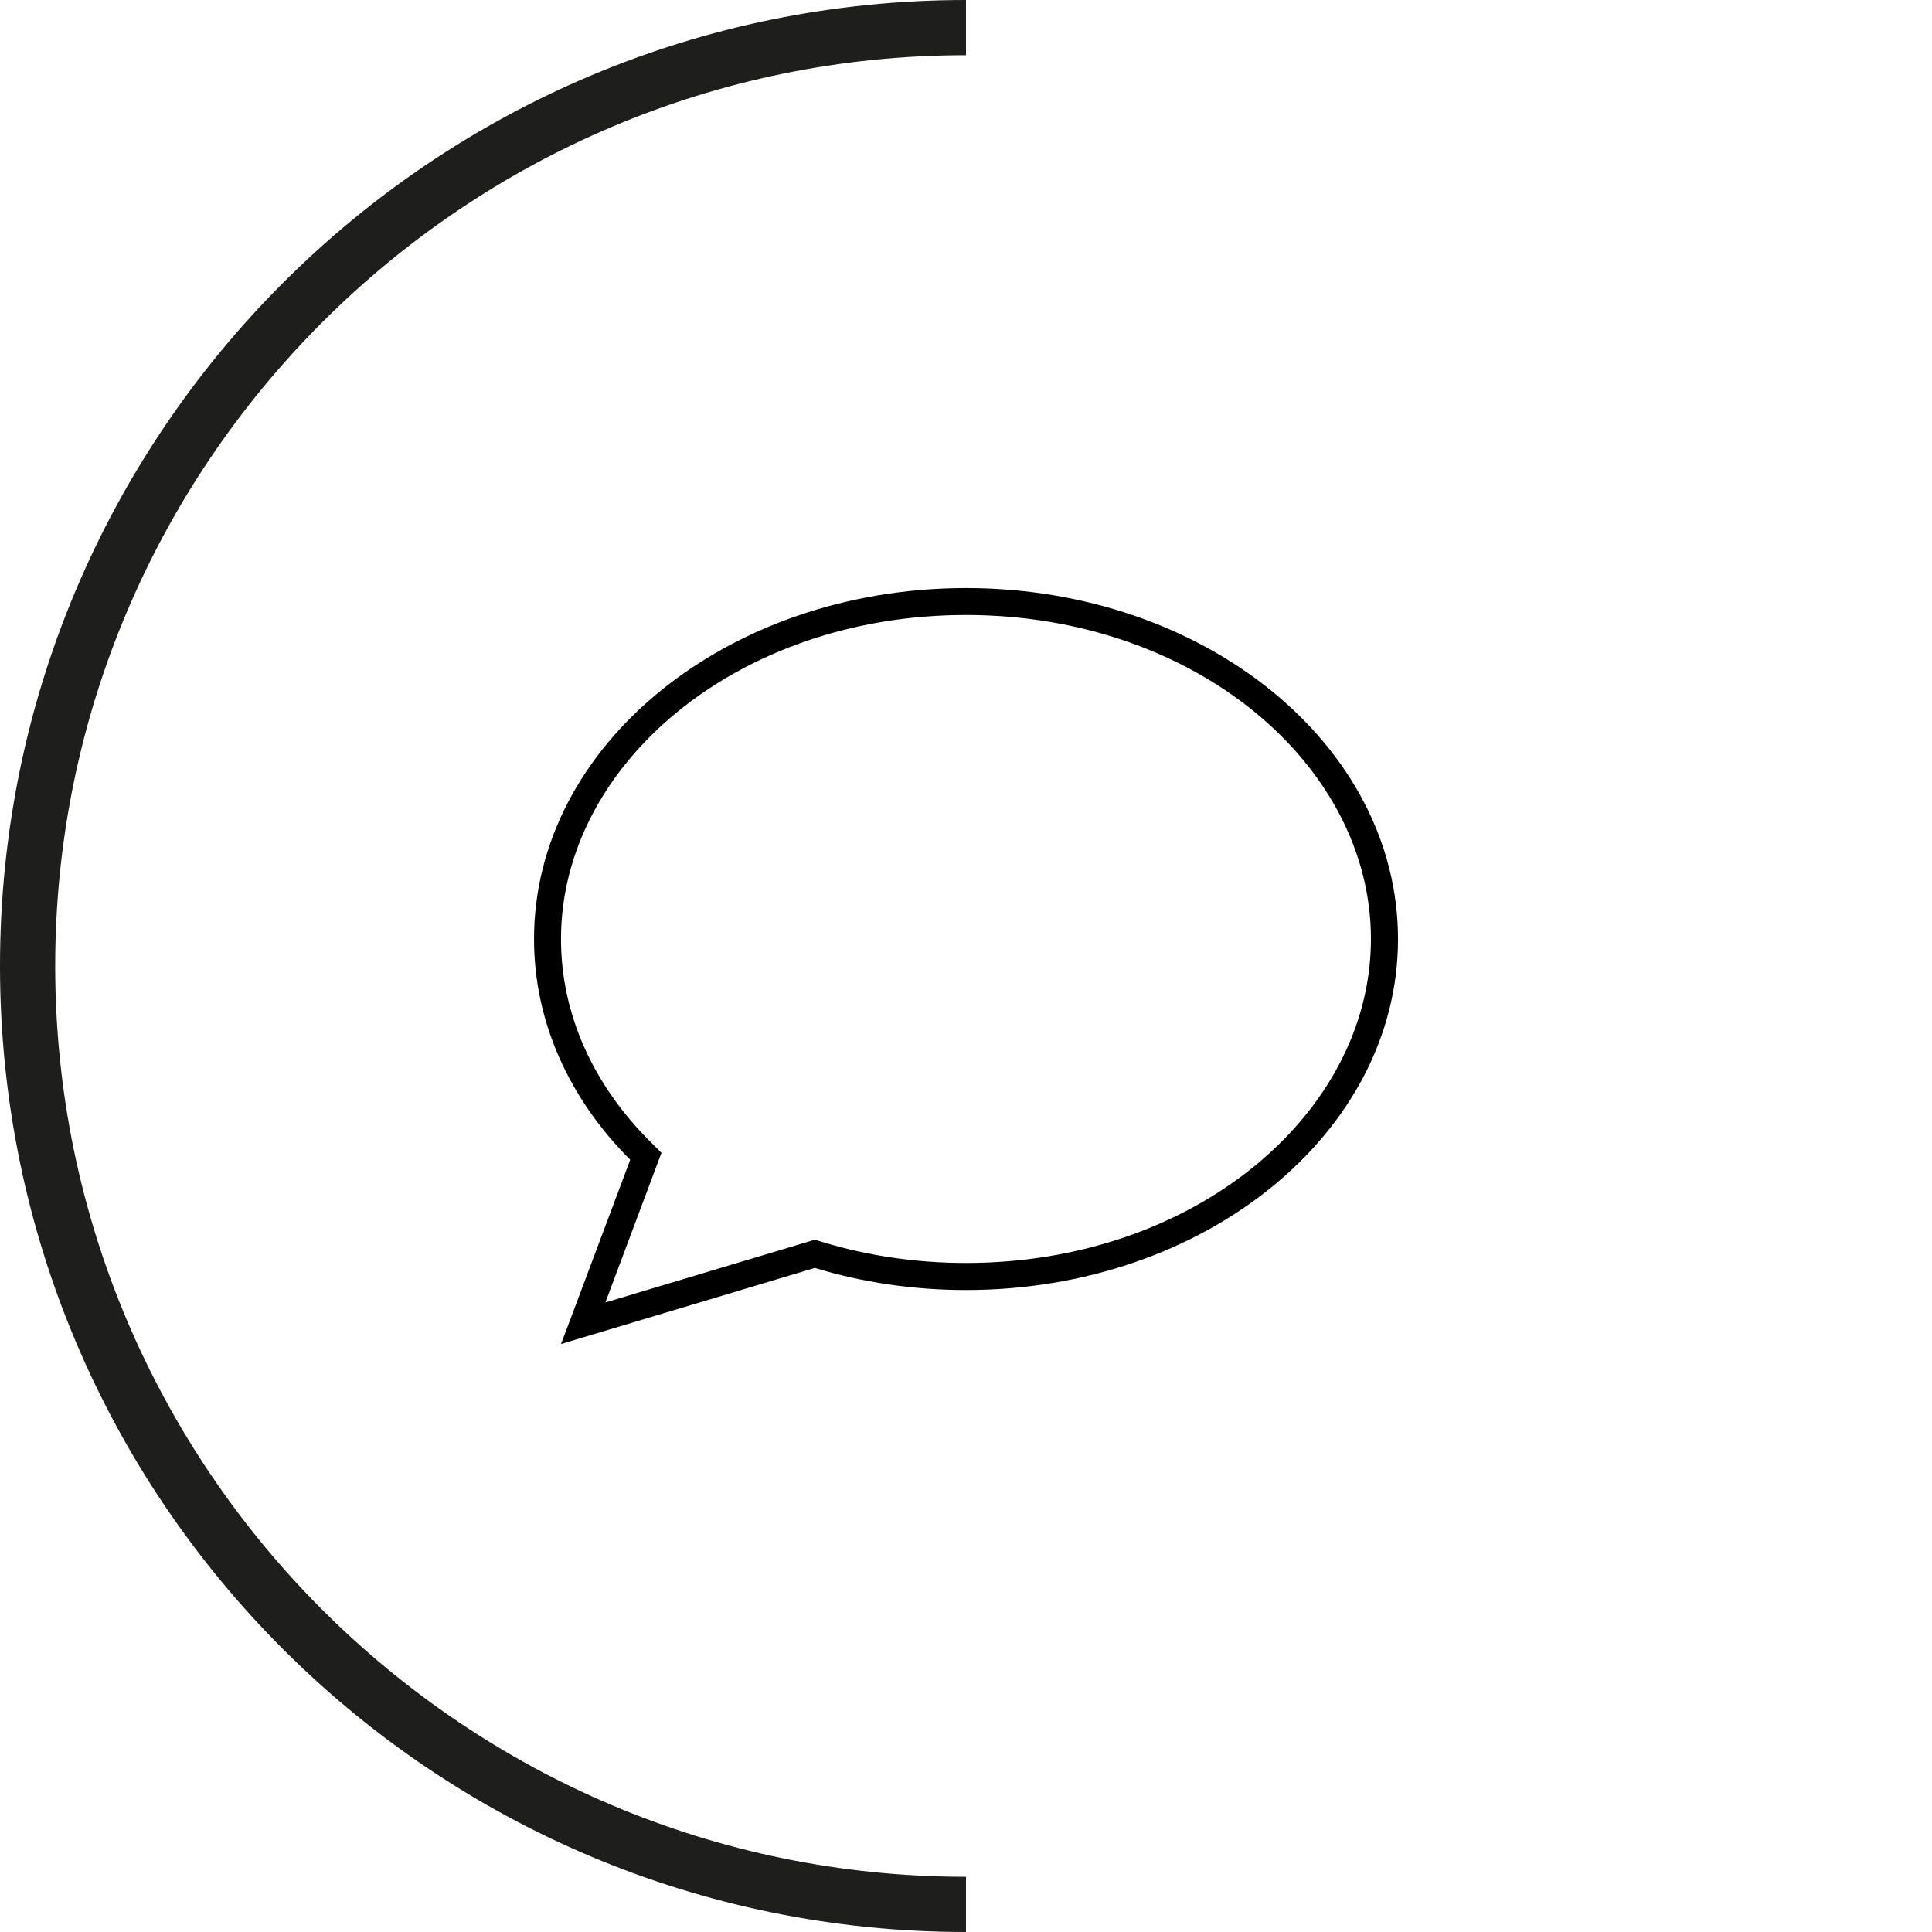 <?xml version="1.0" encoding="UTF-8"?>
<svg id="Calque_1" xmlns="http://www.w3.org/2000/svg" version="1.1" viewBox="0 0 70 70">
  <!-- Generator: Adobe Illustrator 29.3.0, SVG Export Plug-In . SVG Version: 2.1.0 Build 146)  -->
  <defs>
    <style>
      .st0 {
        fill: none;
      }

      .st1 {
        fill: #afa393;
      }

      .st2 {
        fill: #f0e8dd;
      }

      .st3 {
        fill: #1e1e1c;
      }

      .st4 {
        fill: #b5785b;
      }

      .st5 {
        display: none;
      }

      .st6 {
        fill: #e9e8db;
      }
    </style>
  </defs>
  <g id="Calque_11" data-name="Calque_1">
    <circle class="st0" cx="35" cy="35" r="26.404"/>
    <path class="st3" d="M35,70v-2c-18.196,0-33-14.804-33-33S16.804,2,35,2V0C15.67,0,0,15.67,0,35s15.67,35,35,35Z"/>
  </g>
  <g id="Calque_4" class="st5">
    <path class="st3" d="M35,70v-2c-18.196,0-33-14.804-33-33S16.804,2,35,2V0C15.67,0,0,15.67,0,35s15.67,35,35,35Z"/>
  </g>
  <g id="Calque_12" class="st5">
    <g>
      <path d="M35.614,14.621c.141.99,1.564,9.771,2.378,15.406.814,5.635,1.757,10.071,1.971,11.185s1.521,1.221,2.014-.407,1.937-6.979,4.264-13.242c3.118-8.389,6.392-13.845,7.232-15.524.418-.836-.482-1.253-1.318.129s-2.861,4.468-5.592,11.442c-2.671,6.82-5.721,16.199-5.721,16.199,0,0-1.446-10.414-1.928-13.563s-1.8-10.735-2.025-11.699-1.457-1.2-1.275.075h0Z"/>
      <path d="M17.499,38.625c.808-1.182,1.941-5.033,8.124-8.808s10.174-5.32,14.703-5.32,6.579,3.379,6.291,8.017c-.288,4.638-2.301,10.713-6.183,15.422s-10.461,10.066-14.847,10.066-1.078-4.206,1.905-6.147,7.01-3.882,12.942-5.428,7.945-1.833,8.592-2.013-3.128-.252-8.951,1.258c-5.824,1.51-10.929,3.164-14.883,6.327s-2.912,5.788-1.114,6.507,6.327-.144,11.612-4.494c5.285-4.35,9.275-9.383,11-14.164s1.582-9.167.252-12.402-5.815-4.575-11.647-3.128c-4.925,1.222-9.347,3.918-13.049,6.938-3.702,3.02-5.428,5.716-5.752,7.01s.539,1.043,1.007.359h-.002Z"/>
      <path d="M29.829,31.112c0,.935.144,20.814.144,21.641s1.114.719,1.114.036v-21.677c0-1.258-1.258-1.33-1.258,0Z"/>
    </g>
  </g>
  <g id="Calque_2" class="st5">
    <path d="M45.76,31.087c0-5.943-4.818-10.76-10.76-10.76s-10.76,4.818-10.76,10.76c0,1.474.648,3.381,1.724,5.503,1.07,2.091,2.5,4.28,3.956,6.273,1.449,1.993,2.898,3.778,3.992,5.062.428.501.795.929,1.088,1.259.293-.33.66-.758,1.088-1.259,1.088-1.284,2.543-3.069,3.992-5.062s2.886-4.182,3.956-6.273c1.082-2.122,1.724-4.029,1.724-5.503ZM46.739,31.087c0,5.863-8.608,16.031-11.084,18.831-.416.471-.654.734-.654.734,0,0-.244-.263-.654-.734-2.476-2.8-11.084-12.968-11.084-18.831,0-6.481,5.258-11.739,11.739-11.739s11.739,5.258,11.739,11.739h-.002ZM35,26.196c1.747,0,3.362.932,4.236,2.446.874,1.513.874,3.378,0,4.891s-2.488,2.446-4.236,2.446-3.362-.932-4.236-2.446c-.874-1.513-.874-3.378,0-4.891.874-1.513,2.488-2.446,4.236-2.446ZM38.913,31.087c0-1.398-.746-2.69-1.956-3.389-1.211-.699-2.702-.699-3.913,0-1.211.699-1.956,1.991-1.956,3.389s.746,2.69,1.956,3.389c1.211.699,2.702.699,3.913,0,1.211-.699,1.956-1.991,1.956-3.389Z"/>
  </g>
  <g id="Calque_3">
    <path d="M23.964,41.774l-.22.587-1.81,4.83,7.306-2.189.281-.086.281.086c1.614.489,3.363.758,5.197.758,8.303,0,14.673-5.435,14.673-11.739s-6.371-11.739-14.673-11.739-14.673,5.435-14.673,11.739c0,2.733,1.174,5.276,3.198,7.306l.446.446h-.006,0ZM21.507,48.341l-1.18.355.434-1.149,2.073-5.527c-2.183-2.183-3.485-4.964-3.485-7.997,0-7.025,7.006-12.717,15.652-12.717s15.652,5.692,15.652,12.717-7.006,12.717-15.652,12.717c-1.926,0-3.772-.281-5.478-.801l-8.015,2.403h0Z"/>
  </g>
  <g id="Calque_5" class="st5">
    <path d="M29.131,19.348v3.913h11.739v-3.913h.978v3.913h6.848v27.39h-27.39v-27.39h6.848v-3.913h.978-.001ZM47.717,31.087h-25.434v18.586h25.434v-18.586ZM28.152,26.685v-2.445h-5.869v5.869h25.434v-5.869h-5.869v2.935h-.978v-2.935h-11.739v2.935h-.978v-.489h-.001Z"/>
  </g>
  <g id="Calque_10" class="st5">
    <path d="M35,20.327c5.242,0,10.086,2.797,12.708,7.337,2.621,4.54,2.621,10.133,0,14.673-2.621,4.54-7.465,7.337-12.708,7.337s-10.086-2.797-12.707-7.337c-2.621-4.54-2.621-10.133,0-14.673s7.465-7.337,12.707-7.337ZM35,50.652c5.592,0,10.759-2.983,13.555-7.826s2.796-10.809,0-15.652c-2.796-4.843-7.963-7.826-13.555-7.826s-10.759,2.983-13.555,7.826c-2.796,4.843-2.796,10.809,0,15.652s7.963,7.826,13.555,7.826ZM35.55,26.263l-.55-1.046-.55,1.046-2.439,4.616-5.148.893-1.168.202.825.85,3.638,3.748-.746,5.166-.159,1.174,1.064-.526,4.683-2.299,4.683,2.305,1.064.526-.171-1.174-.746-5.166,3.638-3.748.825-.85-1.168-.202-5.148-.893s-2.427-4.622-2.427-4.622ZM37.818,31.845l4.488.776-3.173,3.265-.336.342.067.477.648,4.506-4.084-2.011-.434-.214-.434.214-4.084,2.011.654-4.5.067-.477-.336-.342-3.173-3.265,4.488-.776.477-.079.226-.428,2.121-4.029,2.128,4.029.226.428.477.079-.012-.006h-.001Z"/>
  </g>
  <g id="Calque_11" class="st5">
    <path d="M49.673,35c0,5.242-2.797,10.086-7.337,12.708-4.54,2.621-10.133,2.621-14.673,0s-7.337-7.465-7.337-12.708,2.797-10.086,7.337-12.707,10.133-2.621,14.673,0,7.337,7.465,7.337,12.707ZM19.348,35c0,5.592,2.983,10.759,7.826,13.555,4.843,2.796,10.809,2.796,15.652,0s7.826-7.963,7.826-13.555-2.983-10.759-7.826-13.555-10.809-2.796-15.652,0-7.826,7.963-7.826,13.555ZM34.511,25.707v9.556l.22.147,5.869,3.913.41.269.544-.813-.41-.269-5.655-3.772v-9.519h-.978v.489h0Z"/>
  </g>
  <g id="papier_peint" class="st5">
    <path d="M23.928,42.856c-2.69-2.598-4.543-5.692-5.478-7.856.929-2.164,2.782-5.258,5.478-7.856,2.849-2.739,6.56-4.861,11.072-4.861s8.223,2.121,11.066,4.861c2.696,2.598,4.549,5.692,5.478,7.856-.929,2.164-2.782,5.258-5.478,7.856-2.843,2.739-6.554,4.861-11.066,4.861s-8.223-2.121-11.072-4.861ZM35,48.695c9.684,0,15.774-9.128,17.608-13.695-1.834-4.567-7.924-13.695-17.608-13.695s-15.774,9.128-17.608,13.695c1.834,4.567,7.924,13.695,17.608,13.695ZM29.131,35c0-2.097,1.119-4.034,2.935-5.083,1.816-1.048,4.053-1.048,5.869,0s2.935,2.986,2.935,5.083-1.119,4.035-2.935,5.083c-1.816,1.049-4.053,1.049-5.869,0-1.816-1.048-2.935-2.986-2.935-5.083ZM41.848,35c0-2.446-1.305-4.707-3.424-5.93s-4.729-1.223-6.848,0-3.424,3.484-3.424,5.93,1.305,4.707,3.424,5.93,4.729,1.223,6.848,0,3.424-3.484,3.424-5.93Z"/>
    <path class="st1" d="M35,70v-2c-18.196,0-33-14.804-33-33S16.804,2,35,2V0C15.67,0,0,15.67,0,35s15.67,35,35,35Z"/>
  </g>
  <g id="papier_peint_-_copie" class="st5">
    <path class="st4" d="M35,0v2c18.196,0,33,14.804,33,33s-14.804,33-33,33v2c19.33,0,35-15.67,35-35S54.33,0,35,0Z"/>
    <path class="st3" d="M29.131,33.044h15.652l-.556-.978-6.707-11.733-.562-.984-.562.984-6.707,11.733-.556.978h-.002ZM36.957,21.317l6.138,10.748h-12.277l6.138-10.748h0ZM27.174,35.978c2.446,0,4.707,1.305,5.93,3.424s1.223,4.729,0,6.848-3.484,3.424-5.93,3.424-4.707-1.305-5.93-3.424-1.223-4.729,0-6.848,3.484-3.424,5.93-3.424ZM27.174,50.652c2.796,0,5.379-1.492,6.777-3.913s1.398-5.405,0-7.826-3.981-3.913-6.777-3.913-5.379,1.492-6.777,3.913-1.398,5.404,0,7.826c1.398,2.421,3.981,3.913,6.777,3.913ZM49.673,36.956v11.739h-11.739v-11.739h11.739ZM37.935,35.978h-.978v13.695h13.695v-13.695h-12.717Z"/>
  </g>
  <g id="papier_peint_-_copie_3" class="st5">
    <path class="st6" d="M35,70v-2c-18.196,0-33-14.804-33-33S16.804,2,35,2V0C15.67,0,0,15.67,0,35s15.67,35,35,35Z"/>
    <path d="M35,33.93l-15.199-6.756,15.199-6.756,15.199,6.756-15.199,6.756ZM51.404,26.636l-16.404-7.288-16.404,7.288-1.204.538,1.204.538,16.404,7.288,16.404-7.288,1.204-.538-1.204-.538ZM24.992,32.689l-1.204-.538-5.191,2.311-1.204.538,1.204.538,16.404,7.288,16.404-7.288,1.204-.538-1.204-.538-5.191-2.305-1.204.538,5.191,2.305-15.199,6.756-15.199-6.756,5.191-2.305v-.006h-.002ZM23.787,39.983l-5.191,2.305-1.204.538,1.204.538,16.404,7.288,16.404-7.288,1.204-.538-1.204-.538-5.191-2.305-1.204.538,5.191,2.305-15.199,6.756-15.199-6.756,5.191-2.305-1.204-.538h-.002Z"/>
  </g>
  <g id="papier_peint_-_copie_2" class="st5">
    <path class="st2" d="M35,0v2c18.196,0,33,14.804,33,33s-14.804,33-33,33v2c19.33,0,35-15.67,35-35S54.33,0,35,0Z"/>
    <path d="M29.131,22.283v4.891h11.739v-4.891h-11.739ZM28.152,27.174v-4.891h-5.869v4.891h5.869ZM22.283,28.152v6.358h12.228v-6.358s-12.228,0-12.228,0ZM22.283,41.848h5.869v-6.358h-5.869v6.358ZM22.283,42.826v4.891h12.228v-4.891h-12.228ZM29.131,41.848h11.739v-6.358h-11.739s0,6.358,0,6.358ZM41.848,41.848h5.869v-6.358h-5.869v6.358ZM47.717,42.826h-12.228v4.891h12.228v-4.891ZM47.717,28.152h-12.228v6.358h12.228v-6.358ZM47.717,27.174v-4.891h-5.869v4.891h5.869ZM21.305,21.305h27.39v27.39h-27.39v-27.39Z"/>
  </g>
  <g id="Calque_13" class="st5">
    <path d="M33.936,42.624c.22.067.416.116.575.141v6.909h-7.337v.978h15.652v-.978h-7.337v-6.909c.159-.031.355-.073.575-.141h0c2.03-.355,6.144-1.92,9.758-4.946,3.625-3.045,6.786-7.6,6.786-13.928v-.489h-7.924c.049-.935.079-1.908.092-2.935.006-.324.006-.648.006-.978h-19.564c0,.33,0,.654.006.978.012,1.027.043,1.999.092,2.935h-7.924v.489c0,6.328,3.161,10.883,6.786,13.928,3.613,3.032,7.728,4.592,9.758,4.946h0ZM34.169,41.67c-.104-.037-.214-.073-.336-.122-.77-.306-1.859-.948-2.977-2.287-2.176-2.611-4.524-7.973-4.659-18.941h17.602c-.134,10.968-2.482,16.33-4.659,18.941-1.113,1.339-2.201,1.975-2.977,2.287-.116.049-.232.085-.336.122l-.416.073.006.037c-.061.012-.116.024-.165.03-.104.018-.177.024-.226.031h-.061c-.043-.006-.122-.012-.226-.031-.049-.006-.104-.018-.165-.03l.006-.037-.416-.073h.006,0ZM39.286,40.558c2.268-2.305,4.708-6.952,5.337-16.318h7c-.159,5.71-3.051,9.856-6.432,12.686-1.975,1.657-4.096,2.849-5.906,3.632h0ZM30.708,40.558c-1.81-.783-3.931-1.981-5.906-3.632-3.369-2.831-6.267-6.976-6.426-12.686h7c.63,9.367,3.075,14.013,5.337,16.318h-.006.001Z"/>
  </g>
  <g id="Calque_14" class="st5">
    <path d="M28.232,23.255c-.116,0-.226.043-.312.116l-3.681,3.087v1.278l4.17-3.503h3.974l1.027-.978s-5.178,0-5.178,0ZM22.283,40.863h1.418l3.063,3.063.348.349h0l1.755,1.755.348.349.349-.349,2.262-2.262,2.629,2.629.348.349.348-.349,3.479-3.479,1.59,1.59.348.349.348-.349,3.625-3.644h3.173v2.935h6.848v-16.63h-6.848v12.717h-2.458l-.214-.214-7.514-7.514.85-.85.348-.349-.691-.691-.348.349-6.383,6.377-3.956-3.956,9.293-8.804h4.86l4.255,3.577v-1.278l-3.76-3.161-.141-.116h-5.6l-.141.135-9.807,9.287-.367.348.355.355,4.659,4.659.348.349.348-.349,5.185-5.185,7.165,7.159-3.454,3.454-1.59-1.59-.348-.349-.348.349-3.479,3.479-2.629-2.629-.348-.349-.348.349-2.262,2.262-2.696-2.696h0l-2.262-2.262-.141-.141h-1.816v-12.723h-6.848v16.63h6.848v-2.935h.004ZM21.305,28.146v14.673h-4.891v-14.673h4.891ZM53.586,28.146v14.673h-4.891v-14.673h4.891Z"/>
  </g>
</svg>